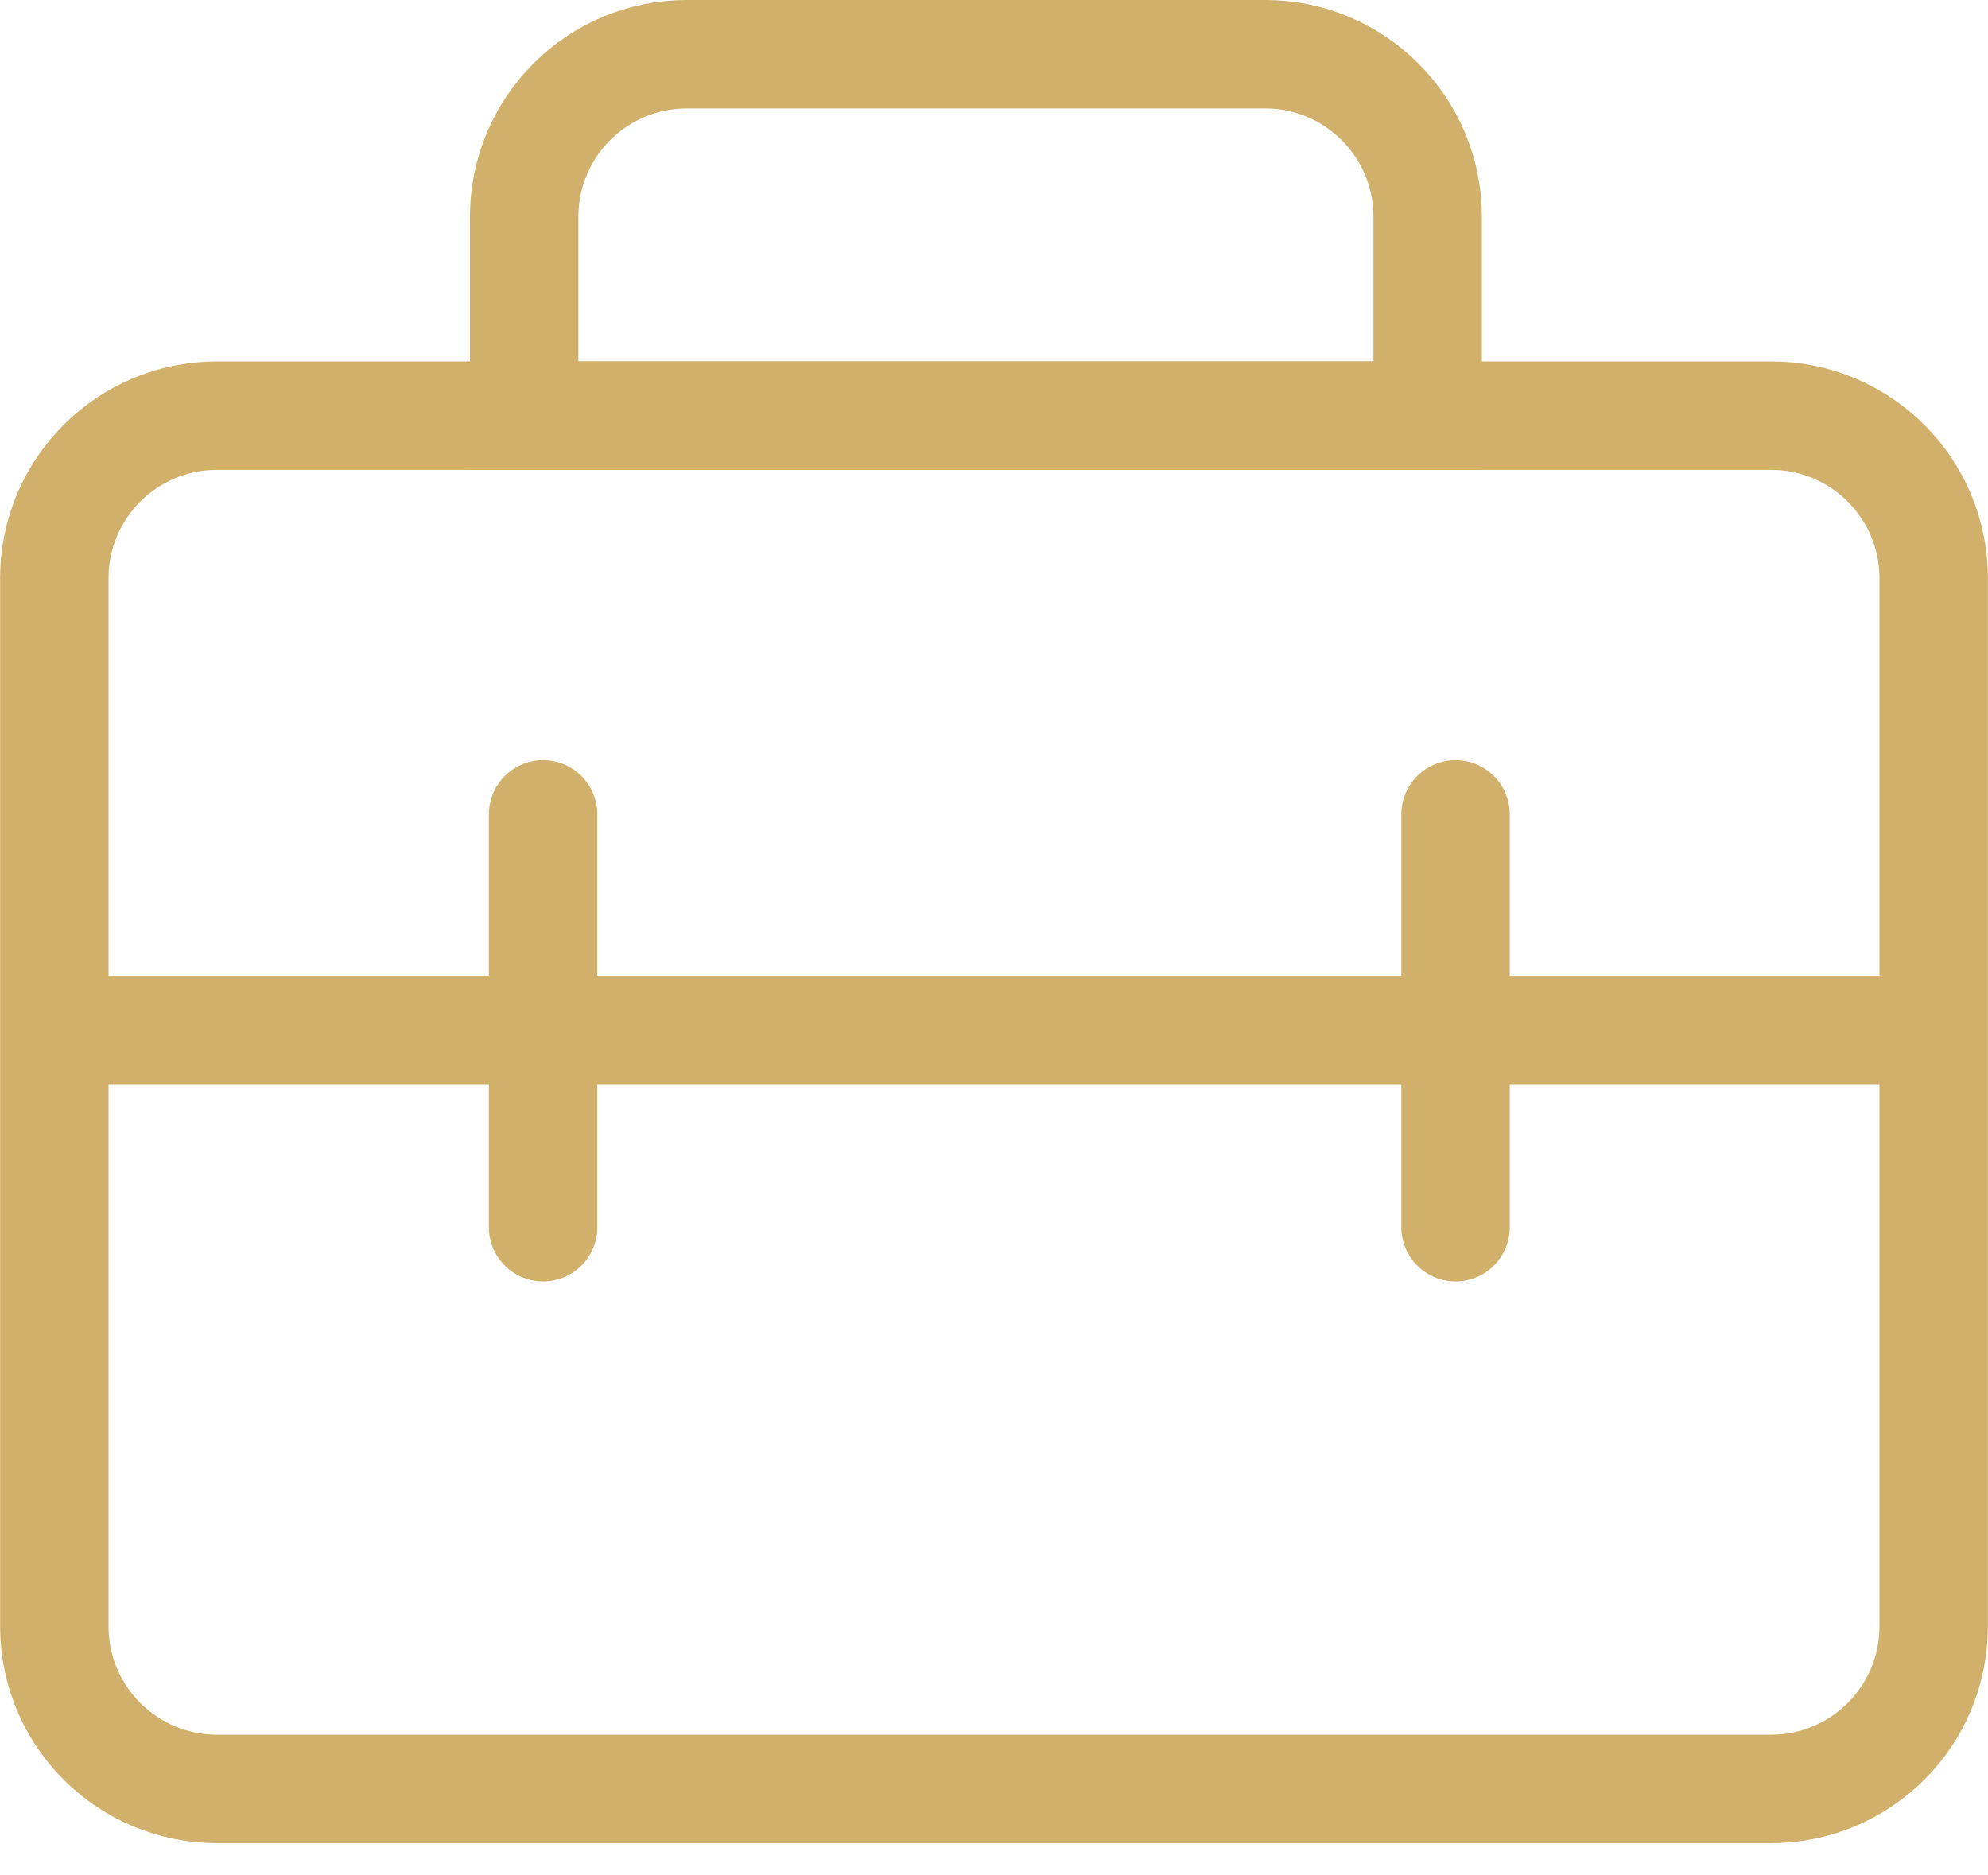 <svg width="53" height="50" viewBox="0 0 53 50" fill="none" xmlns="http://www.w3.org/2000/svg">
<g clip-path="url(#clip0_433_2)">
<g clip-path="url(#clip1_433_2)">
<path d="M47.216 11.081H5.784C3.389 11.081 1.448 13.022 1.448 15.416V43.359C1.448 45.754 3.389 47.695 5.784 47.695H47.216C49.611 47.695 51.552 45.754 51.552 43.359V15.416C51.552 13.022 49.611 11.081 47.216 11.081Z" stroke="#D1B06B" stroke-width="2.891"/>
<path d="M38.805 21.711V32.72" stroke="#D1B06B" stroke-width="2.891" stroke-linecap="round"/>
<path d="M14.479 21.711V32.72" stroke="#D1B06B" stroke-width="2.891" stroke-linecap="round"/>
<path d="M36.617 11.081H38.062V9.635V5.781C38.062 3.387 36.121 1.445 33.727 1.445H18.31C15.915 1.445 13.974 3.387 13.974 5.781V9.635V11.081H15.419H36.617Z" stroke="#D1B06B" stroke-width="2.891"/>
<path d="M0.966 27.461H51.07" stroke="#D1B06B" stroke-width="2.891"/>
</g>
</g>
<defs>
<clipPath id="clip0_433_2">
<rect width="52.994" height="49.14" fill="white" transform="translate(0.003)"/>
</clipPath>
<clipPath id="clip1_433_2">
<rect width="52.994" height="49.14" fill="white" transform="translate(0.003)"/>
</clipPath>
</defs>
</svg>
